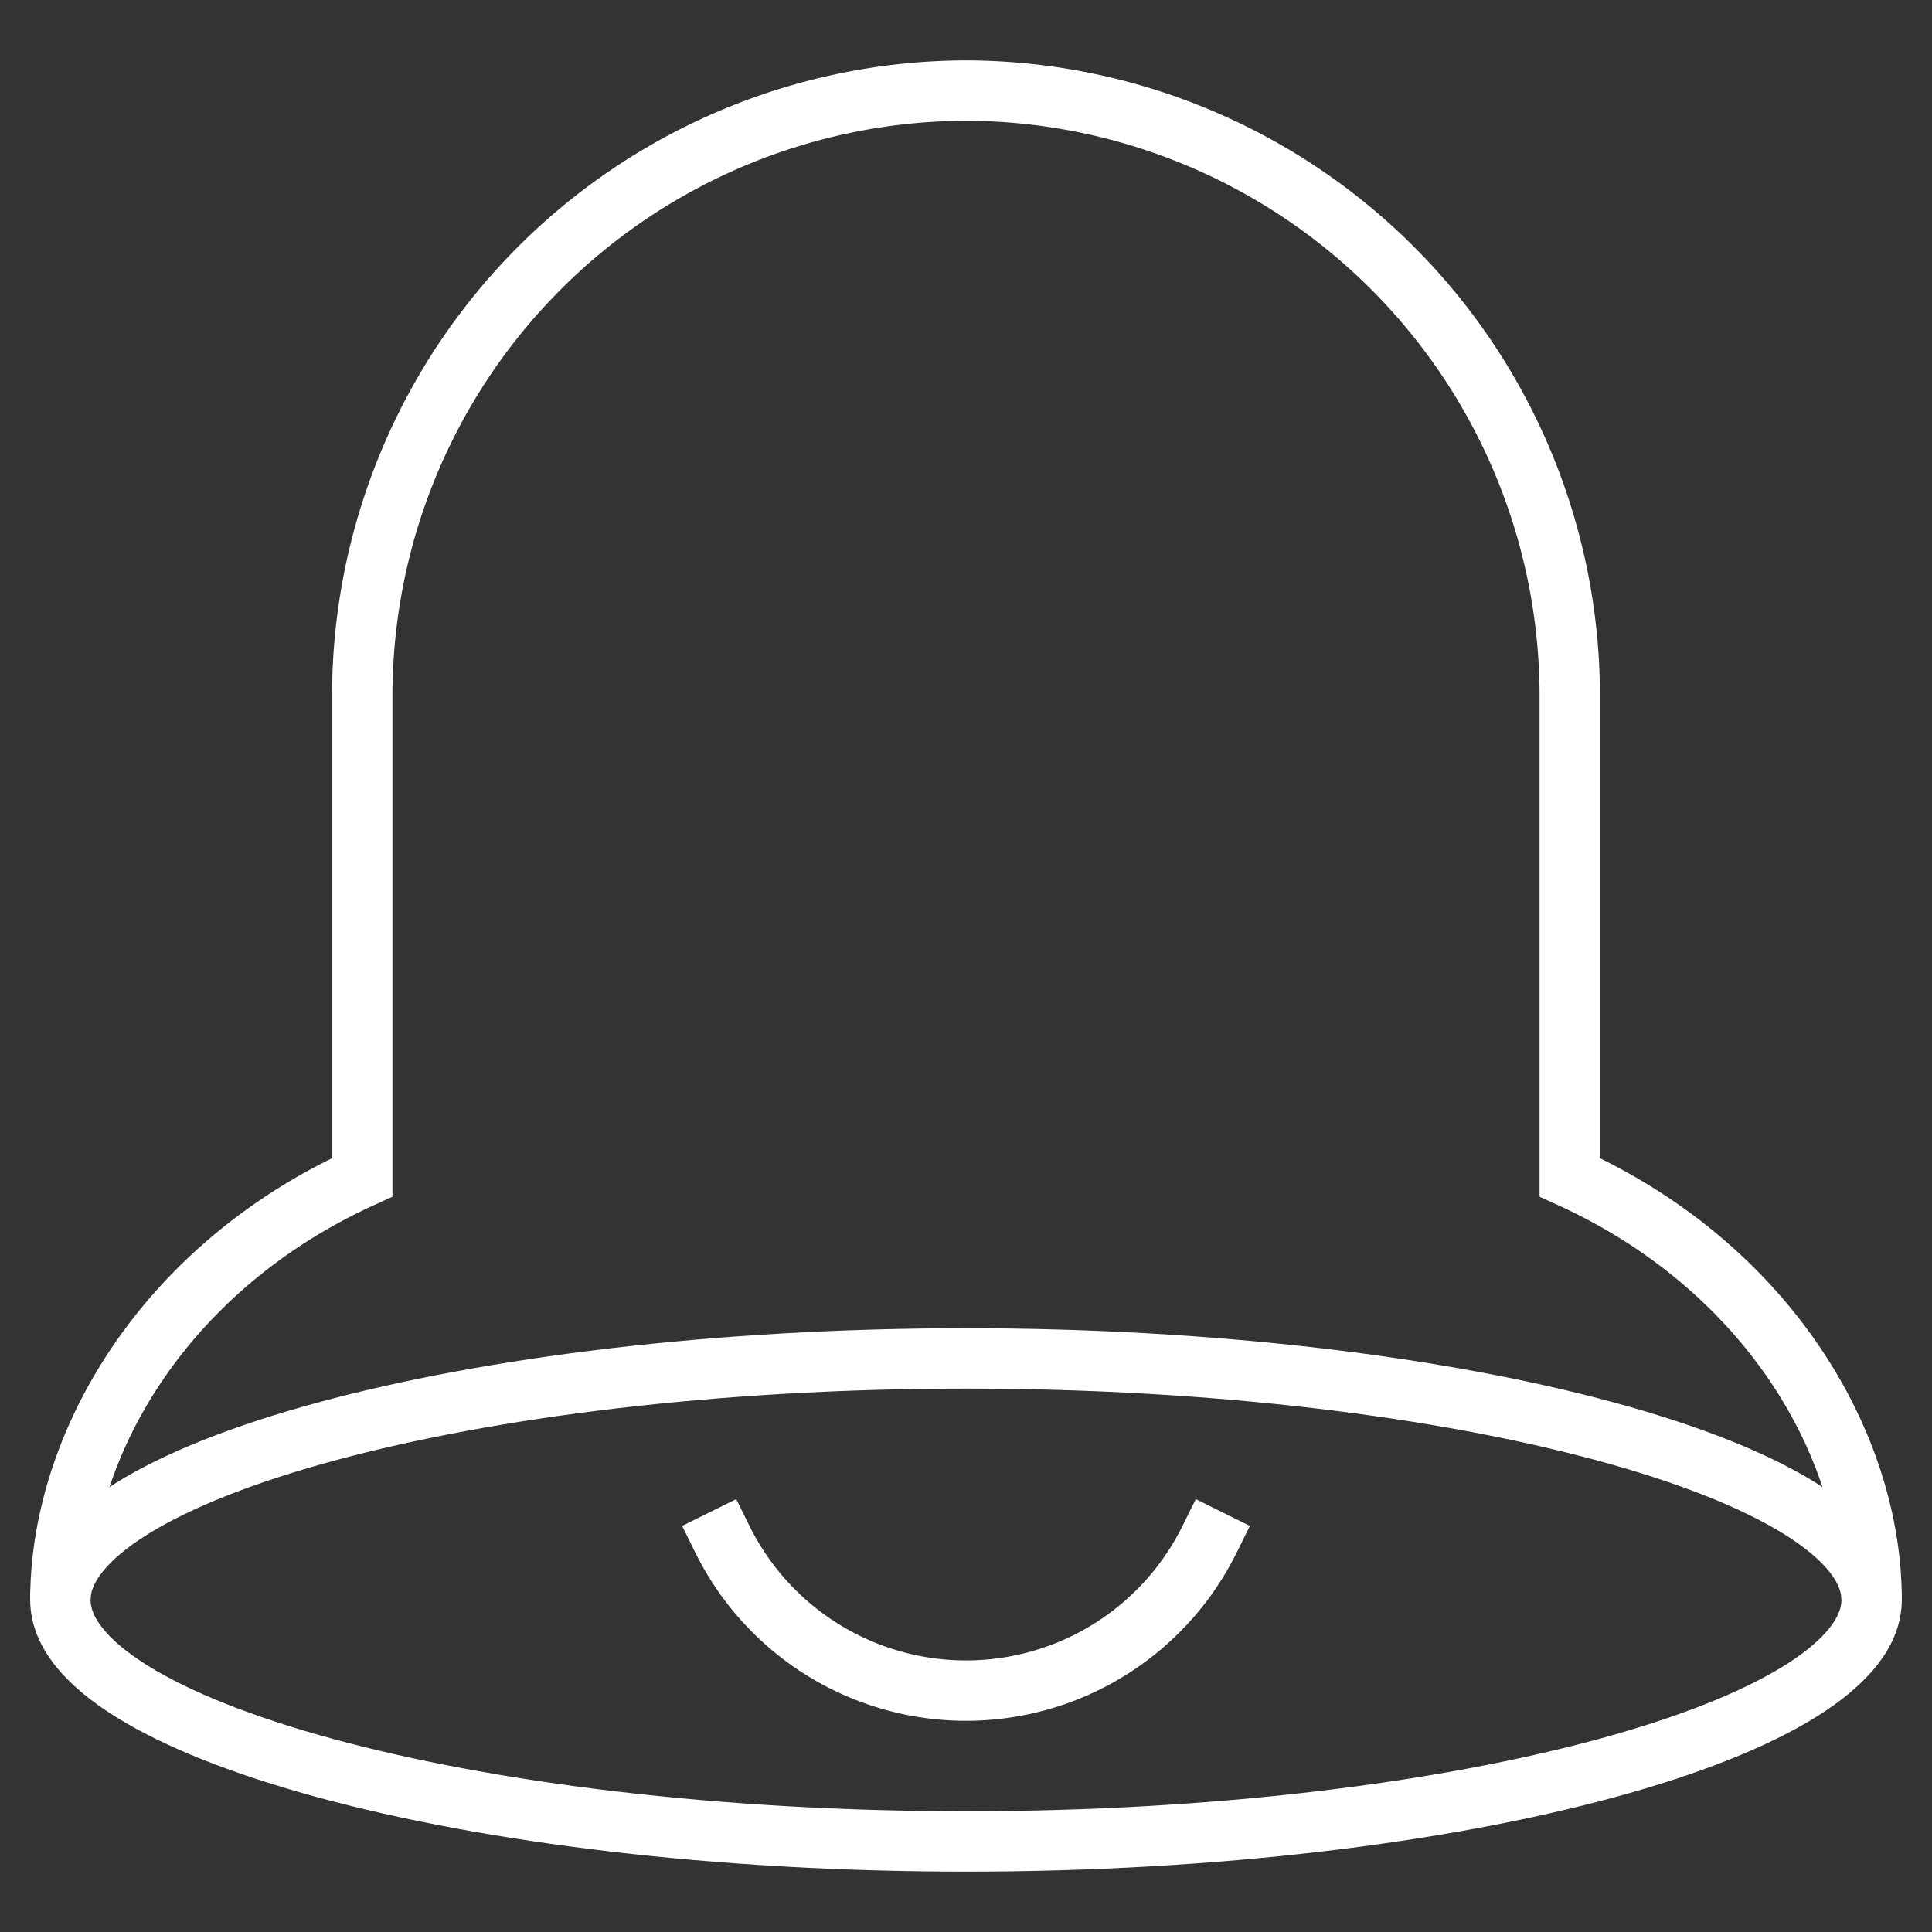 <svg xmlns="http://www.w3.org/2000/svg" xmlns:xlink="http://www.w3.org/1999/xlink" x="0px" y="0px" width="64px" height="64px" viewBox="0 0 64 64"><rect x="0" y="0" width="64" height="64" fill="#333333" stroke="none"/><g stroke-width="2" transform="translate(0, 0)"><path data-color="color-2" d="M40.064,51a9,9,0,0,1-16.128,0" fill="none" stroke="#ffffff" stroke-linecap="square" stroke-miterlimit="10" stroke-width="2" stroke-linejoin="miter"></path><path data-cap="butt" d="M62,53c0-5.1-3.4-11-10-14V23A20.059,20.059,0,0,0,32,3h0A20.059,20.059,0,0,0,12,23V39C5.4,42,2,47.9,2,53" fill="none" stroke="#ffffff" stroke-miterlimit="10" stroke-width="2" stroke-linecap="butt" stroke-linejoin="miter"></path><path d="M62,53c0,4.2-13.445,8-30,8S2,57.2,2,53s13.445-8,30-8S62,48.8,62,53Z" fill="none" stroke="#ffffff" stroke-linecap="square" stroke-miterlimit="10" stroke-width="2" stroke-linejoin="miter"></path></g></svg>